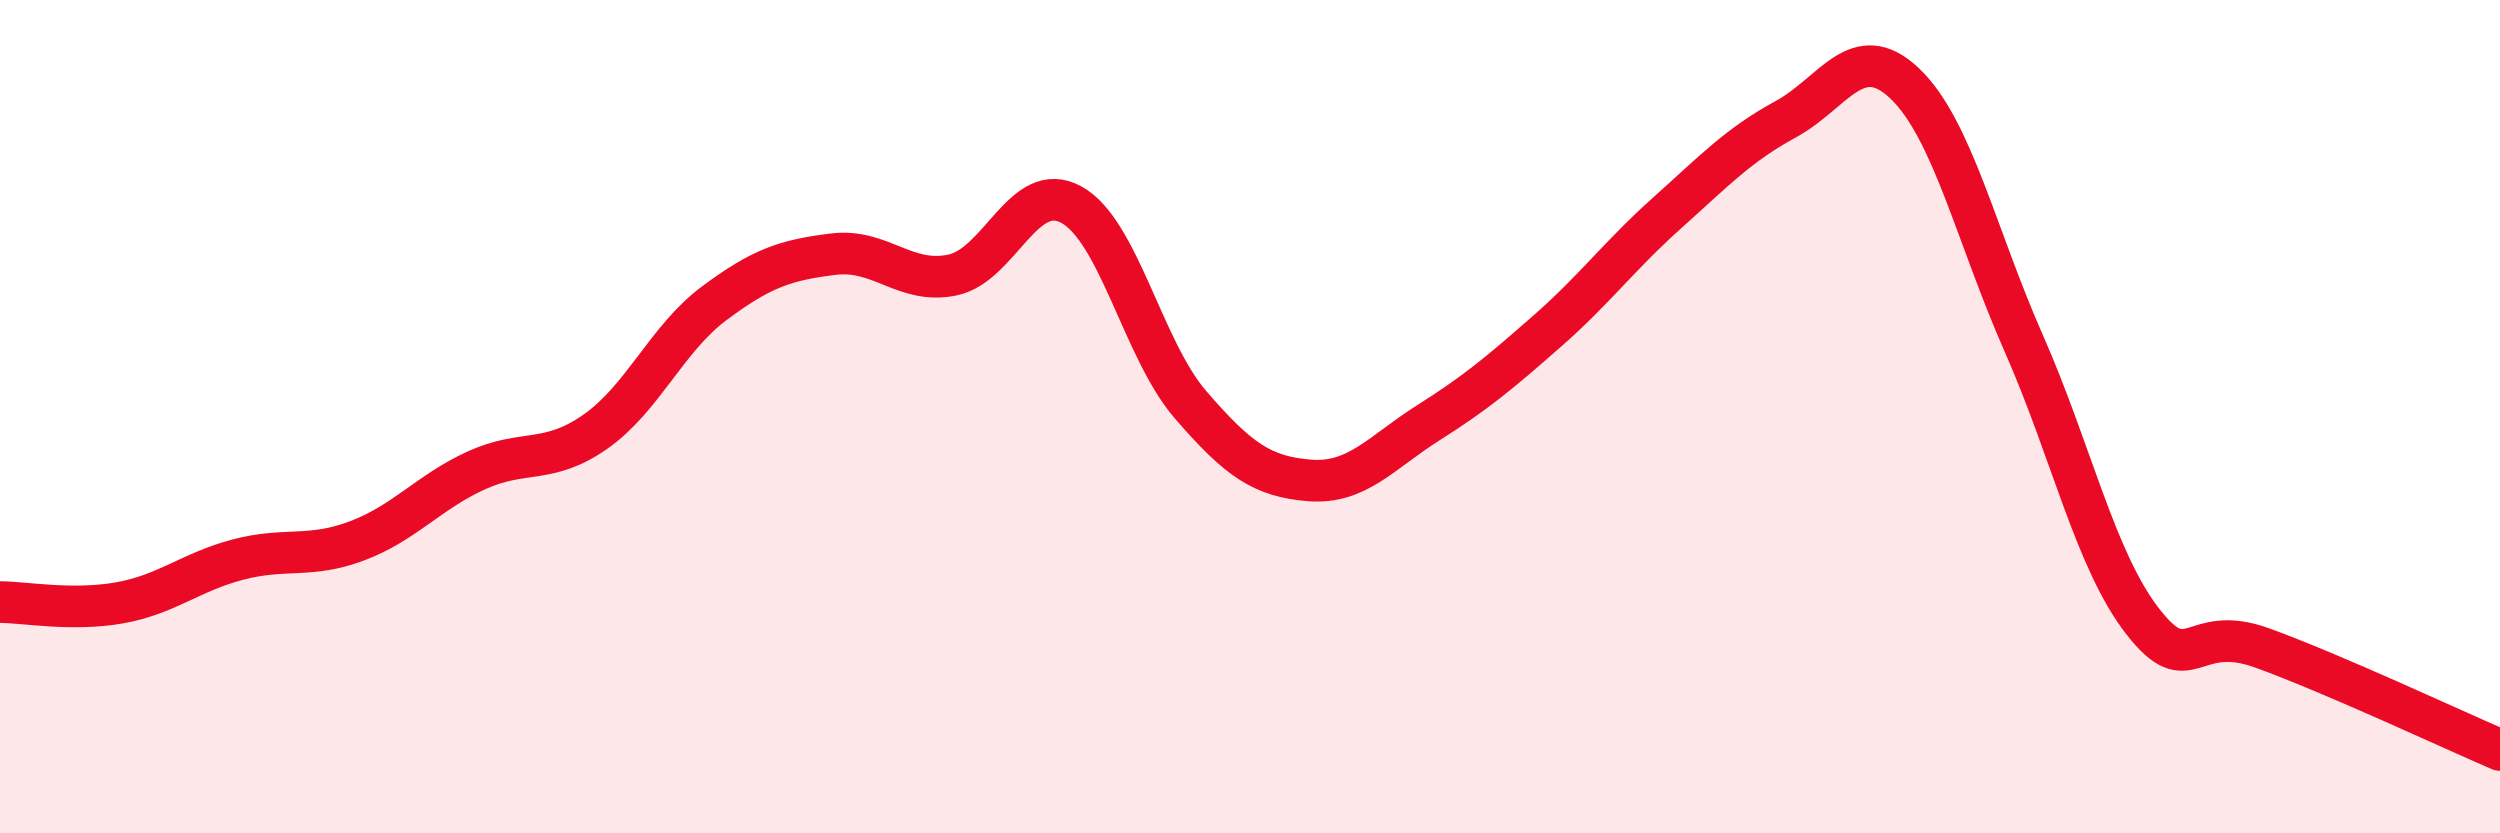 
    <svg width="60" height="20" viewBox="0 0 60 20" xmlns="http://www.w3.org/2000/svg">
      <path
        d="M 0,14.45 C 0.57,14.45 1.72,14.67 2.86,14.47 C 4,14.27 4.57,13.73 5.71,13.43 C 6.85,13.13 7.43,13.41 8.57,12.98 C 9.71,12.55 10.29,11.81 11.43,11.29 C 12.57,10.77 13.15,11.16 14.29,10.36 C 15.43,9.56 16,8.13 17.14,7.28 C 18.28,6.43 18.86,6.24 20,6.1 C 21.14,5.96 21.72,6.84 22.86,6.6 C 24,6.36 24.57,4.29 25.71,4.91 C 26.85,5.53 27.43,8.39 28.57,9.71 C 29.71,11.03 30.29,11.44 31.43,11.53 C 32.57,11.62 33.15,10.86 34.29,10.14 C 35.43,9.42 36,8.94 37.14,7.94 C 38.28,6.94 38.86,6.14 40,5.12 C 41.14,4.1 41.72,3.48 42.86,2.86 C 44,2.24 44.57,0.92 45.71,2 C 46.85,3.08 47.43,5.66 48.57,8.24 C 49.71,10.82 50.29,13.46 51.43,14.92 C 52.57,16.38 52.58,14.93 54.29,15.55 C 56,16.17 58.86,17.51 60,18L60 20L0 20Z"
        fill="#EB0A25"
        opacity="0.1"
        stroke-linecap="round"
        stroke-linejoin="round"
      />
      <path
        d="M 0,14.45 C 0.57,14.45 1.72,14.67 2.86,14.47 C 4,14.27 4.57,13.73 5.71,13.43 C 6.85,13.13 7.43,13.41 8.57,12.98 C 9.71,12.55 10.29,11.81 11.43,11.29 C 12.57,10.77 13.15,11.16 14.29,10.36 C 15.43,9.56 16,8.13 17.14,7.28 C 18.28,6.43 18.86,6.24 20,6.1 C 21.14,5.96 21.72,6.84 22.86,6.6 C 24,6.36 24.57,4.29 25.71,4.91 C 26.85,5.53 27.43,8.39 28.57,9.71 C 29.71,11.03 30.29,11.44 31.43,11.53 C 32.57,11.62 33.15,10.86 34.29,10.14 C 35.43,9.42 36,8.94 37.14,7.94 C 38.28,6.94 38.86,6.14 40,5.12 C 41.14,4.1 41.72,3.48 42.86,2.86 C 44,2.24 44.57,0.92 45.71,2 C 46.85,3.08 47.43,5.66 48.57,8.24 C 49.71,10.82 50.29,13.46 51.43,14.92 C 52.57,16.38 52.58,14.93 54.29,15.55 C 56,16.17 58.86,17.51 60,18"
        stroke="#EB0A25"
        stroke-width="1"
        fill="none"
        stroke-linecap="round"
        stroke-linejoin="round"
      />
    </svg>
  